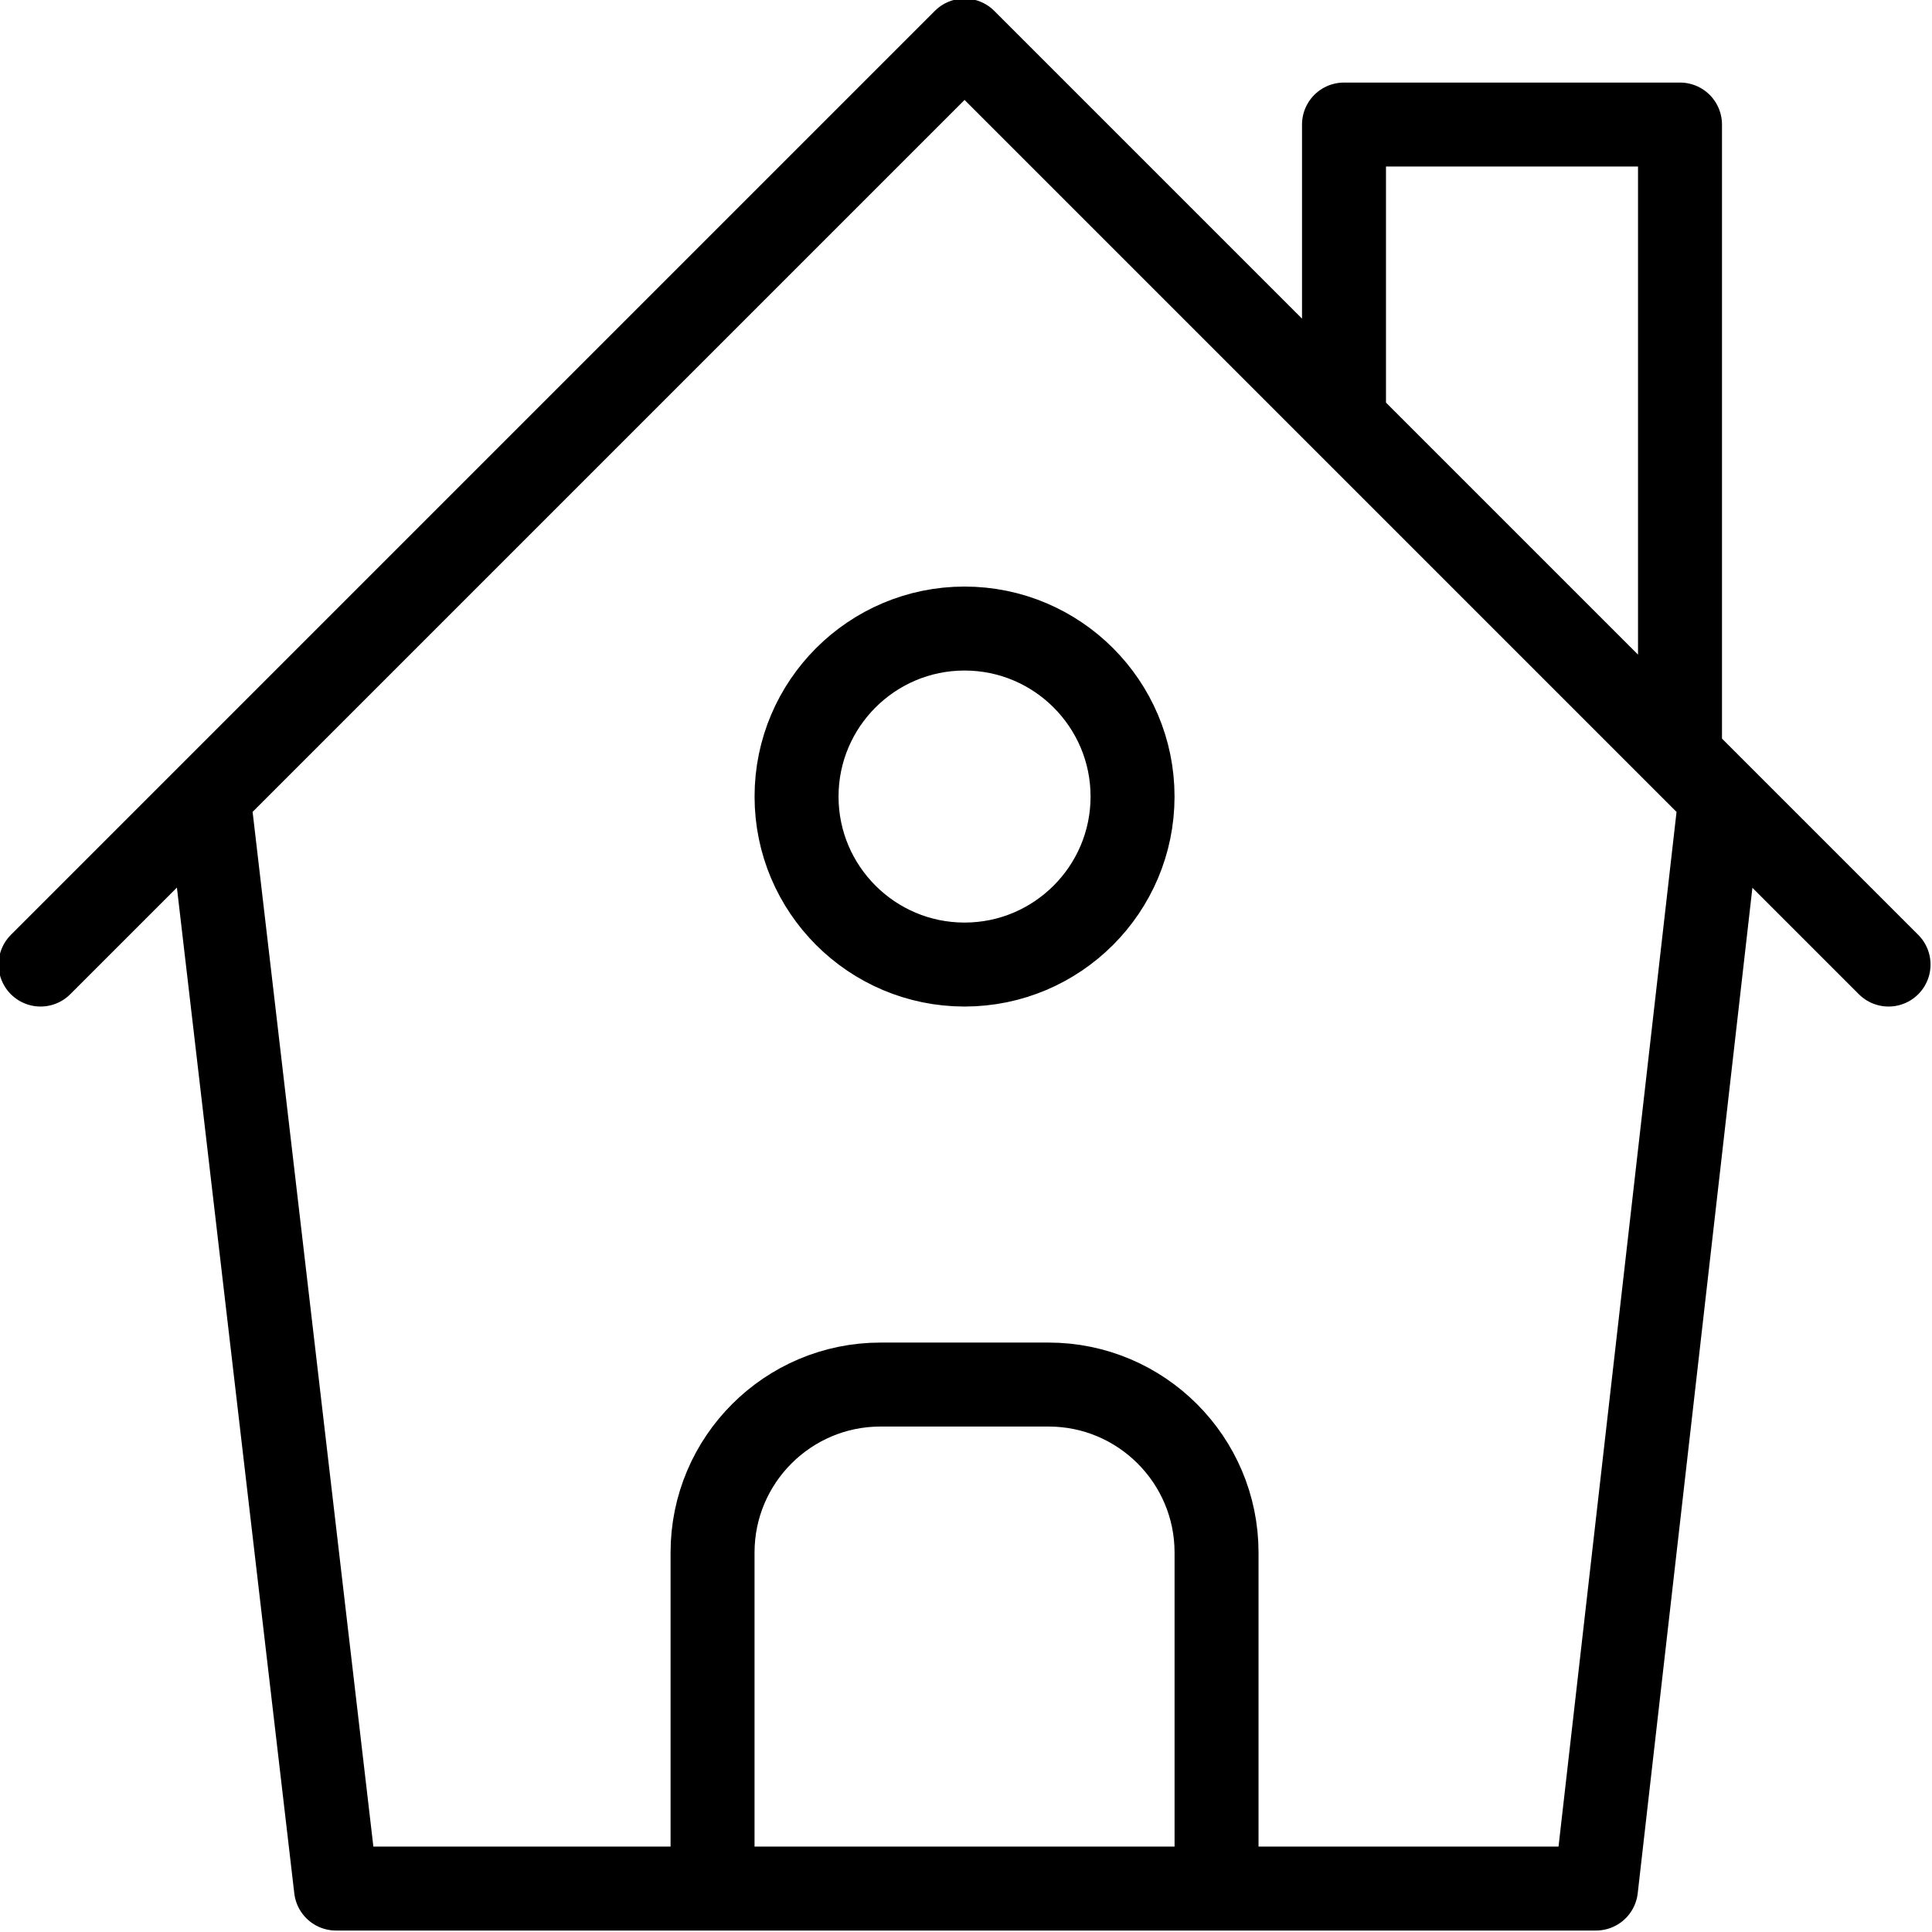 <?xml version="1.0" encoding="UTF-8"?> <!-- Generator: Adobe Illustrator 25.2.1, SVG Export Plug-In . SVG Version: 6.00 Build 0) --> <svg xmlns="http://www.w3.org/2000/svg" xmlns:xlink="http://www.w3.org/1999/xlink" version="1.1" id="Ebene_1" x="0px" y="0px" viewBox="0 0 66.7 66.7" style="enable-background:new 0 0 66.7 66.7;" xml:space="preserve"> <style type="text/css"> .st0{clip-path:url(#SVGID_2_);fill:none;stroke:#000000;stroke-width:2.899;stroke-linecap:round;stroke-linejoin:round;stroke-miterlimit:10;} .st1{clip-path:url(#SVGID_4_);fill:none;stroke:#000000;stroke-width:2.899;stroke-linecap:round;stroke-linejoin:round;stroke-miterlimit:10;} .st2{clip-path:url(#SVGID_4_);} .st3{clip-path:url(#SVGID_6_);fill:none;stroke:#000000;stroke-width:2.899;stroke-linecap:round;stroke-linejoin:round;stroke-miterlimit:10;} .st4{clip-path:url(#SVGID_8_);fill:none;stroke:#000000;stroke-width:2.899;stroke-linecap:round;stroke-linejoin:round;stroke-miterlimit:10;} </style> <g> <defs> <rect id="SVGID_1_" width="66.7" height="66.7"></rect> </defs> <clipPath id="SVGID_2_"> <use xlink:href="#SVGID_1_" style="overflow:visible;"></use> </clipPath> <path class="st0" d="M39.1,27.5c0,3.2-2.6,5.8-5.8,5.8s-5.8-2.6-5.8-5.8c0-3.2,2.6-5.8,5.8-5.8S39.1,24.3,39.1,27.5z M42,65.2H24.6 V53.6c0-3.2,2.6-5.8,5.8-5.8h5.8c3.2,0,5.8,2.6,5.8,5.8V65.2z M59.4,27.5l-4.3,37.7H11.6L7.2,27.5 M58,26.1L46.4,14.5V4.3H58V26.1z M1.4,33.3L33.3,1.4l31.9,31.9"></path> </g> </svg> 